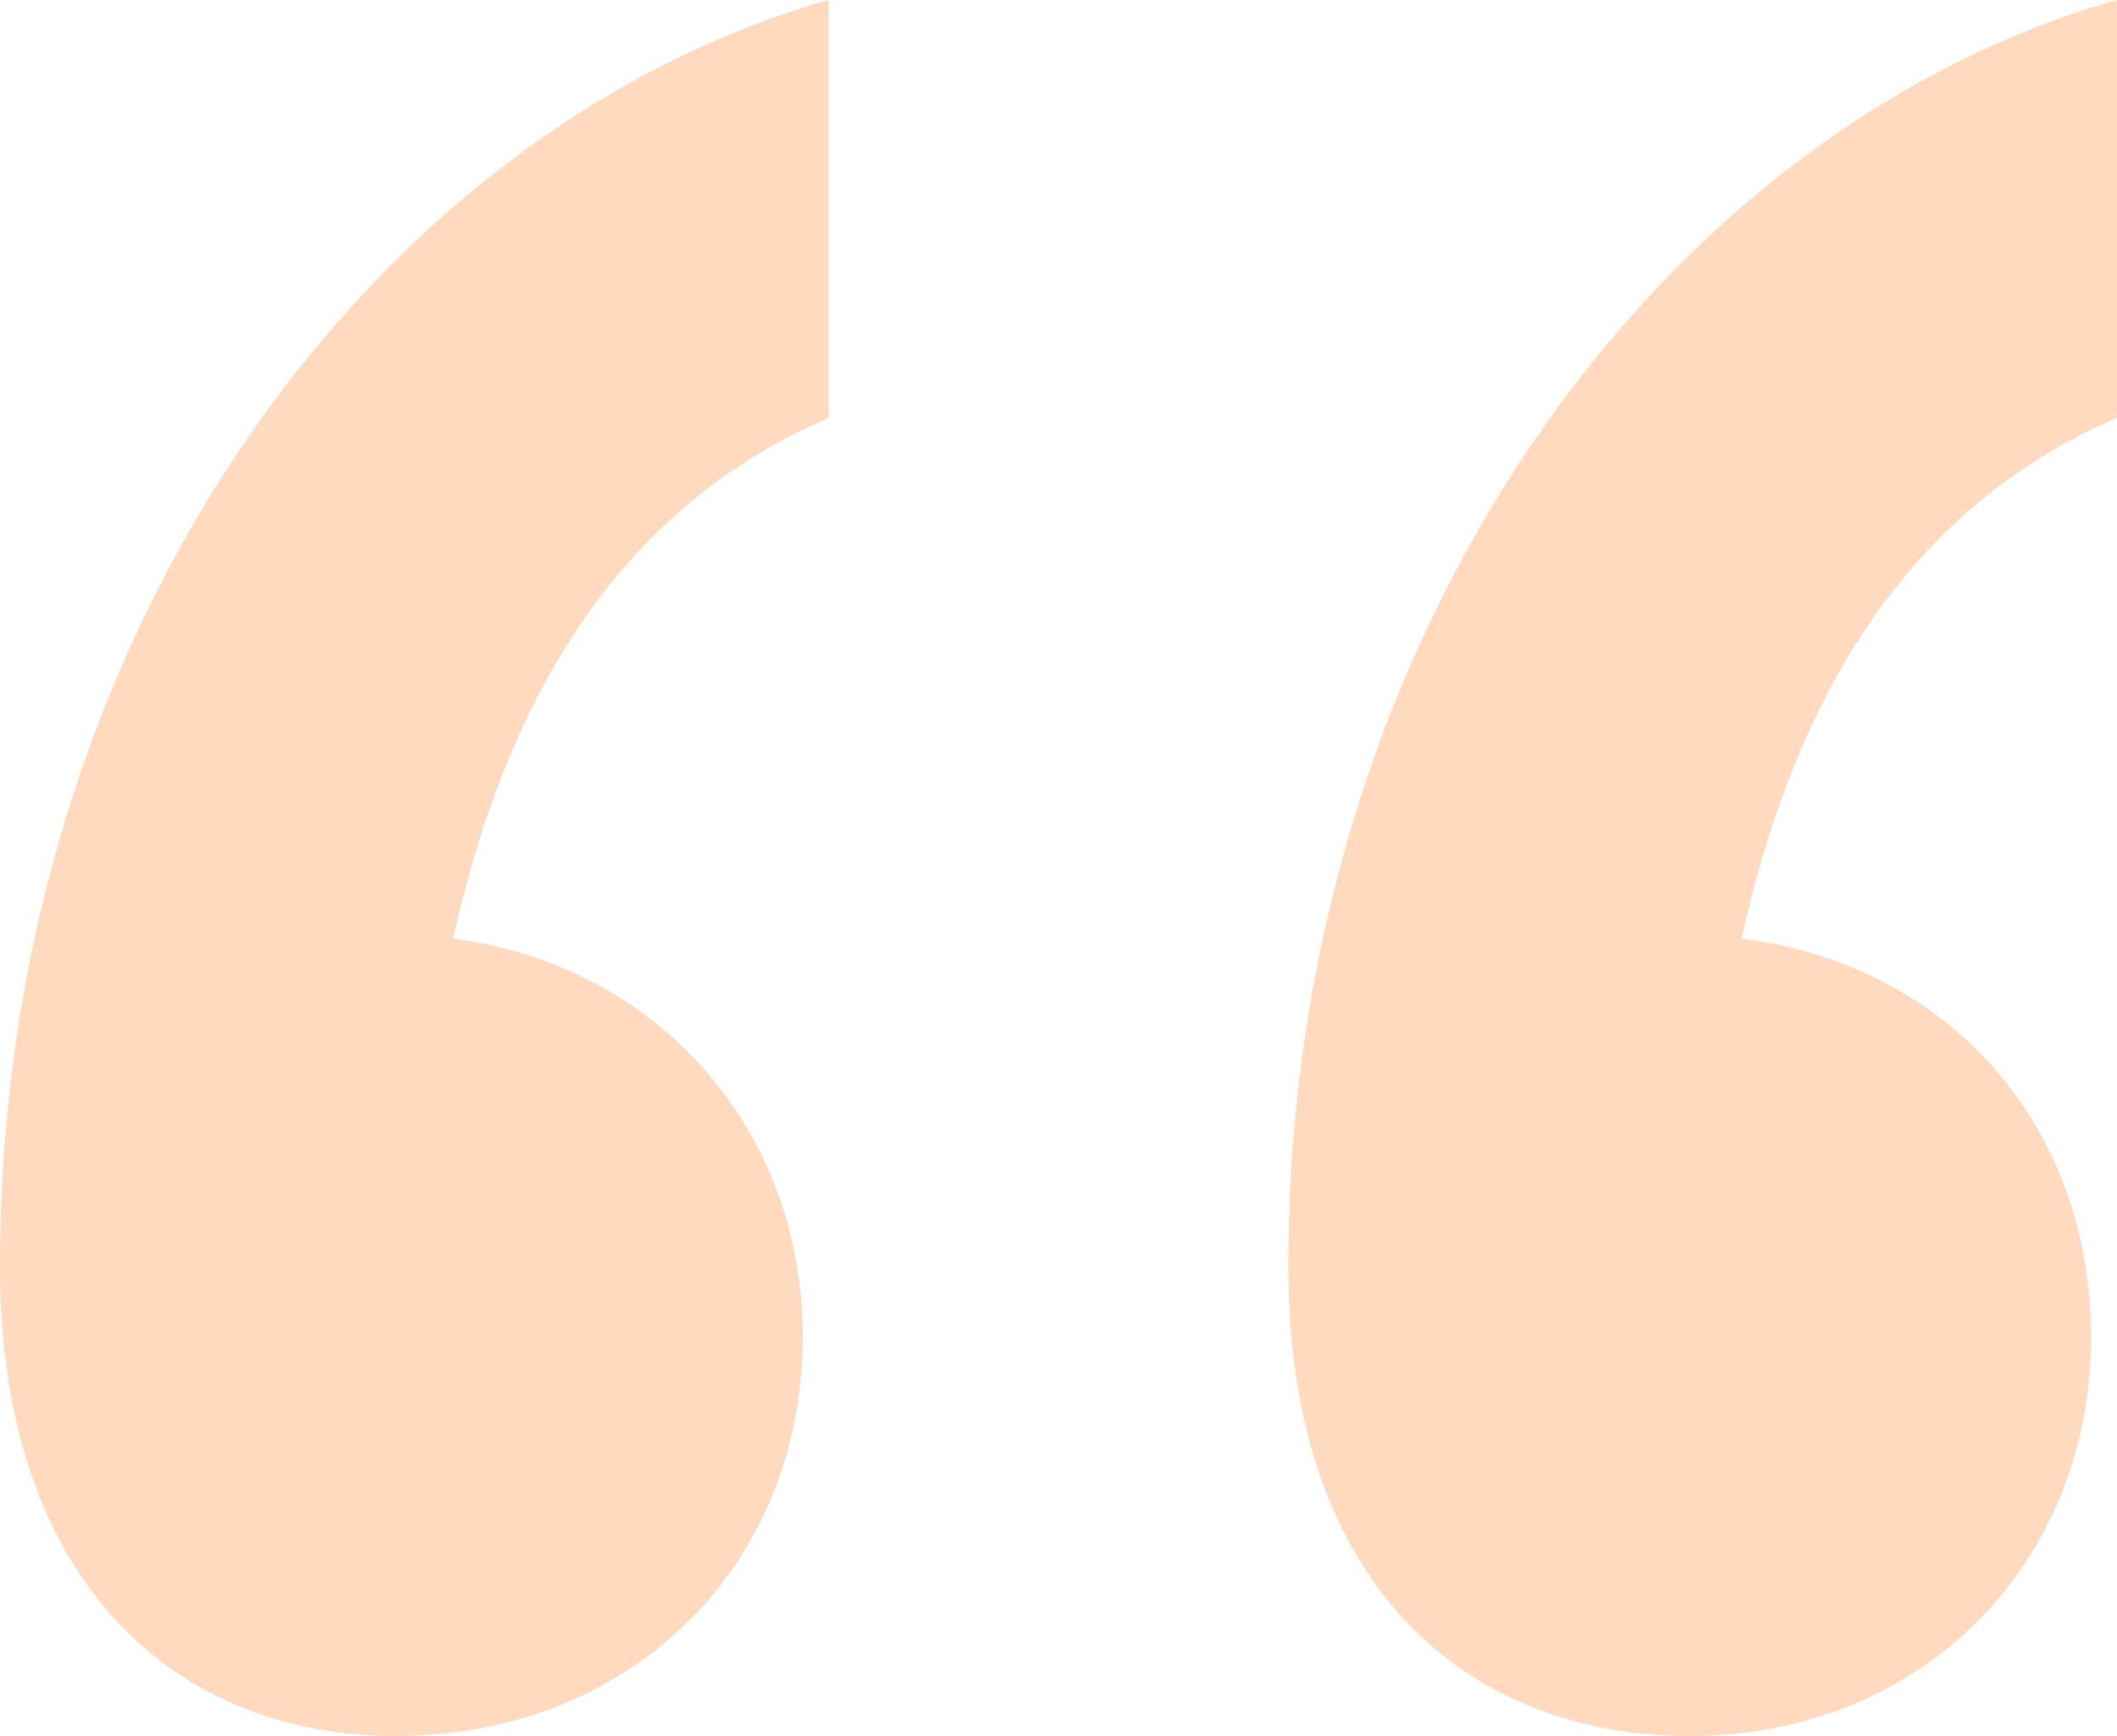 <svg width="50" height="41" viewBox="0 0 50 41" fill="none" xmlns="http://www.w3.org/2000/svg">
<path d="M39.908 41C34.709 41 30.428 37.507 30.428 29.915C30.428 14.882 39.297 3.037 50 0V9.87C45.413 11.844 42.508 15.944 41.132 22.17C46.025 22.778 49.388 26.574 49.388 31.585C49.388 36.9 45.413 41 39.908 41ZM9.327 41C4.281 41 0 37.507 0 29.915C0 14.882 8.868 3.037 19.572 0V9.87C14.985 11.844 12.079 15.944 10.703 22.17C15.443 22.778 18.96 26.574 18.96 31.585C18.96 36.9 14.985 41 9.327 41Z" fill="#FFDABF"/>
</svg>
